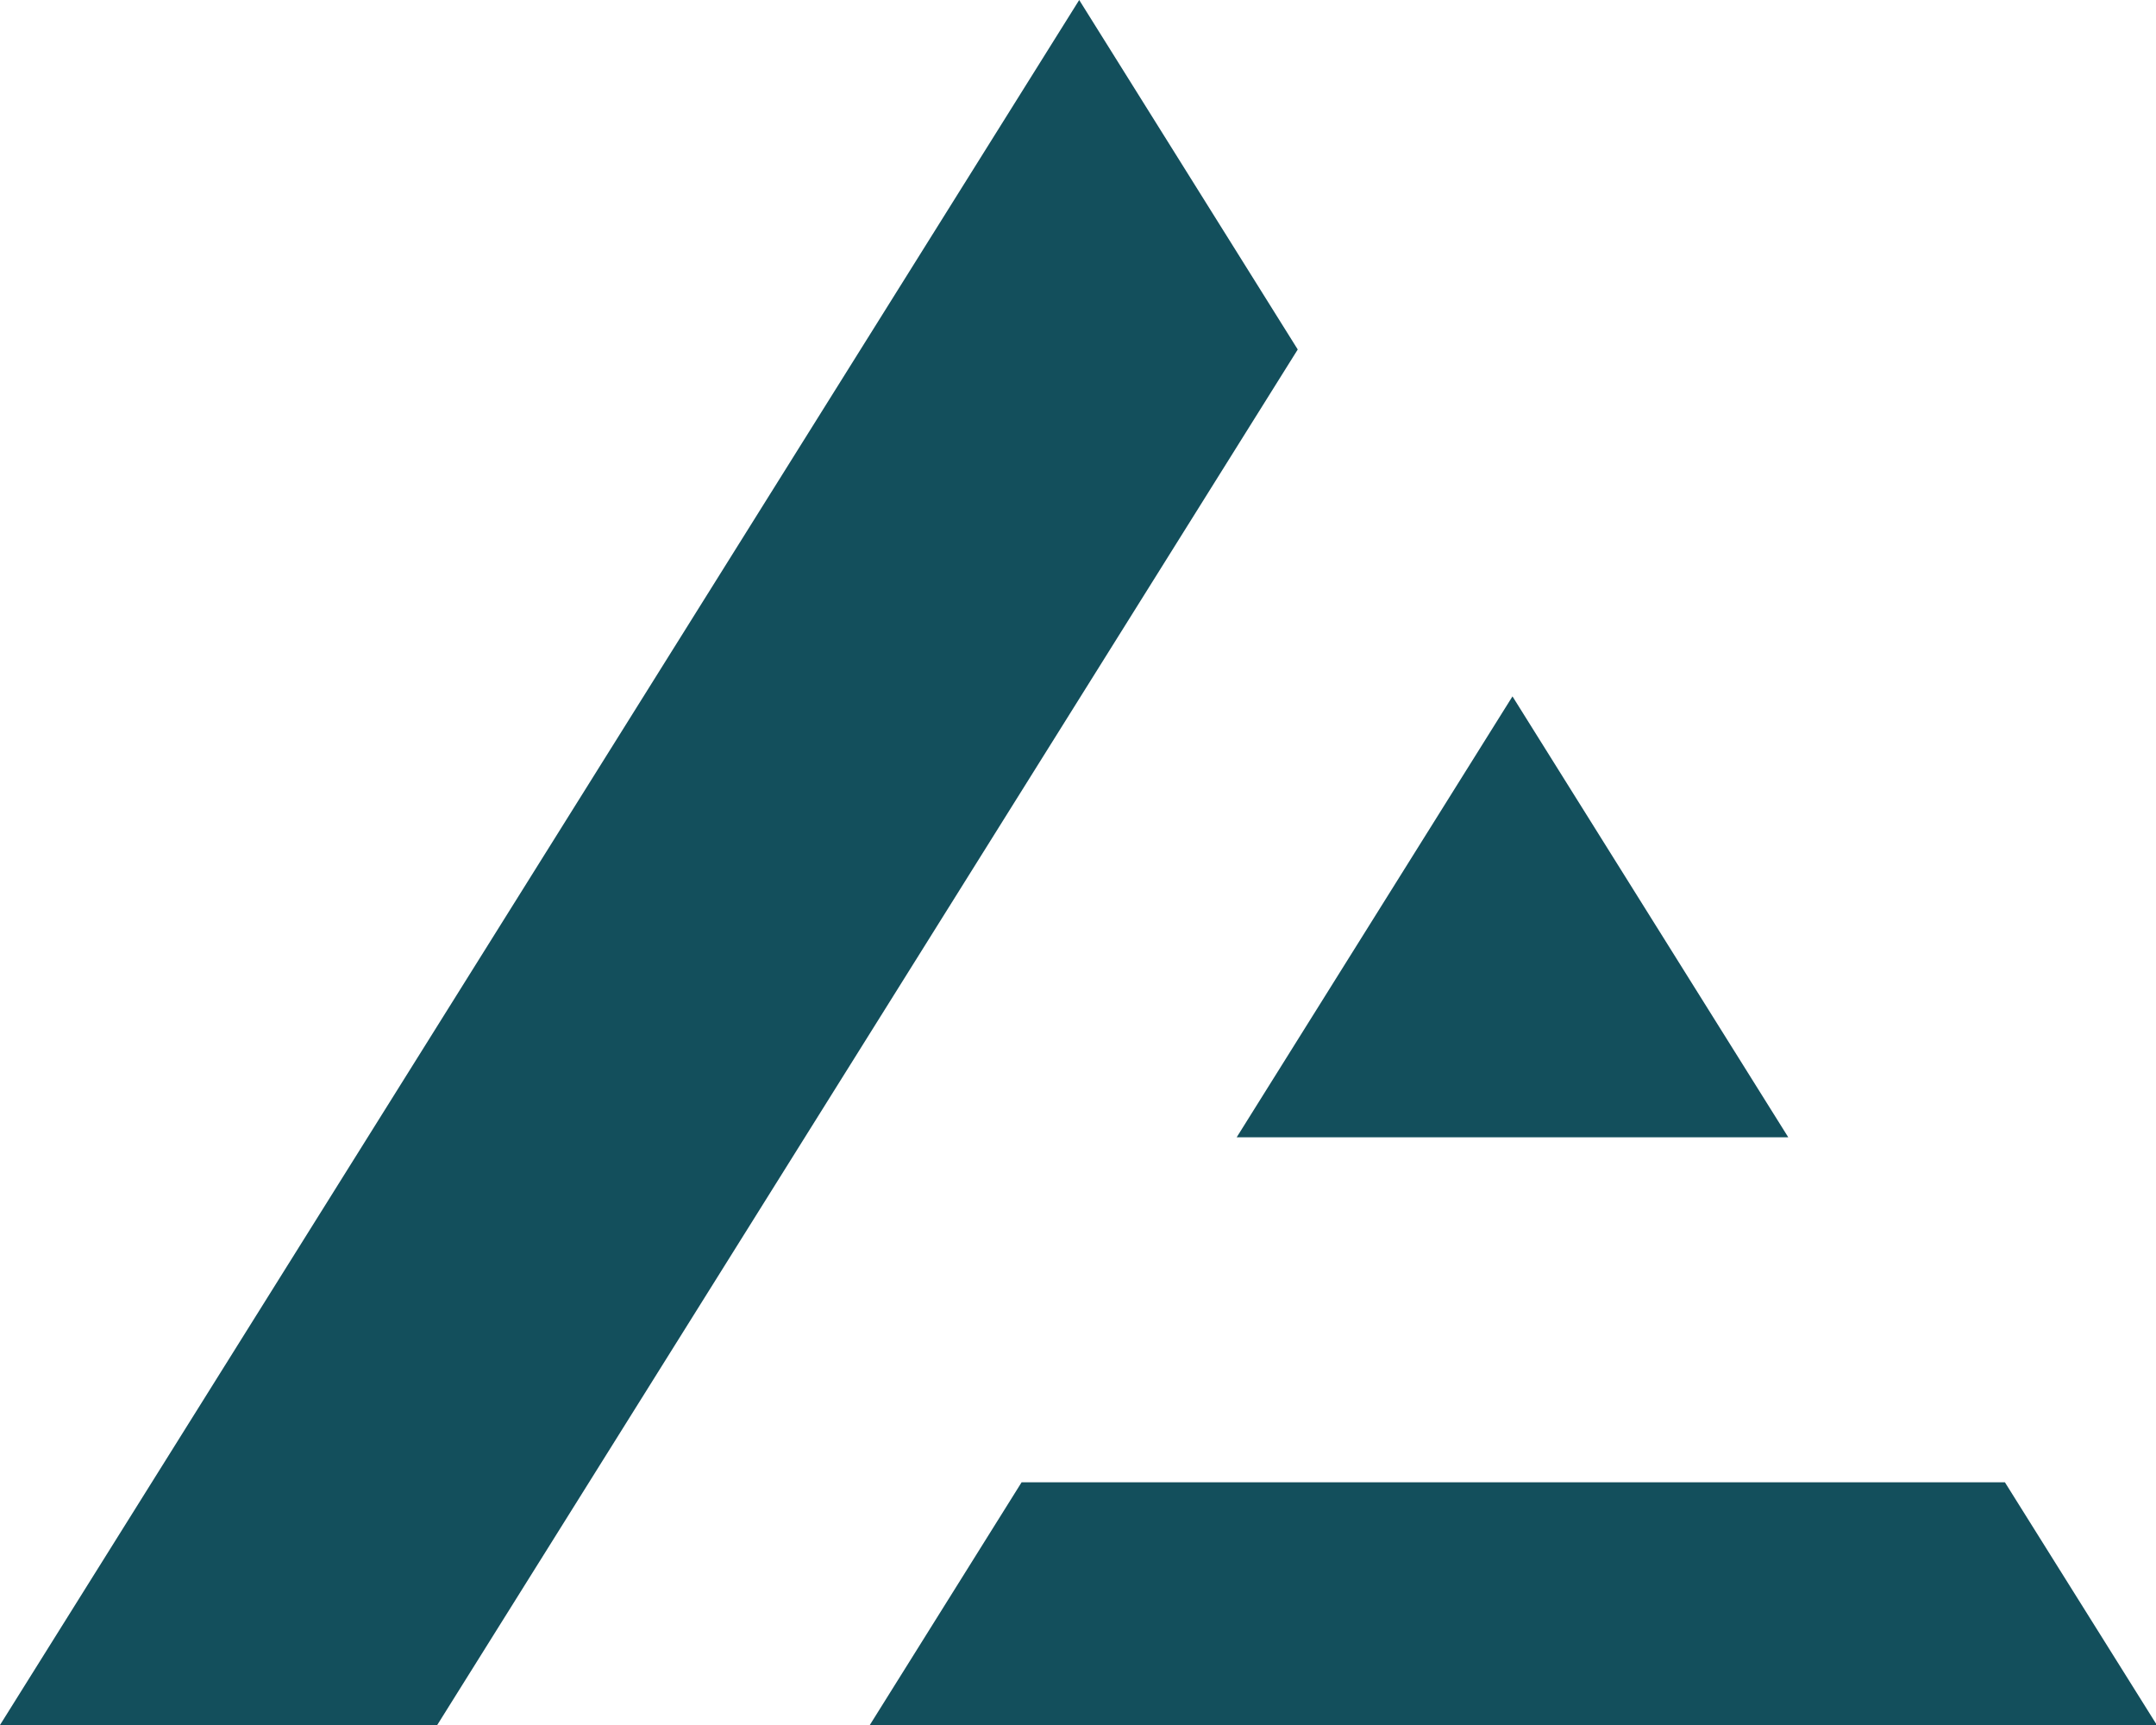 <svg xmlns="http://www.w3.org/2000/svg" viewBox="0 0 125 100">
  <path fill="#134f5c" d="M75.24 20.26L62.57 0 0 100h25.35l49.89-79.74z" />
  <path fill="#134f5c" d="M87.69 40.37L71.7 65.93h31.98L87.69 40.37z" />
  <path fill="#134f5c" d="M59.23 85.93L50.43 100h74.62l-8.81-14.07H59.23z" />
</svg>